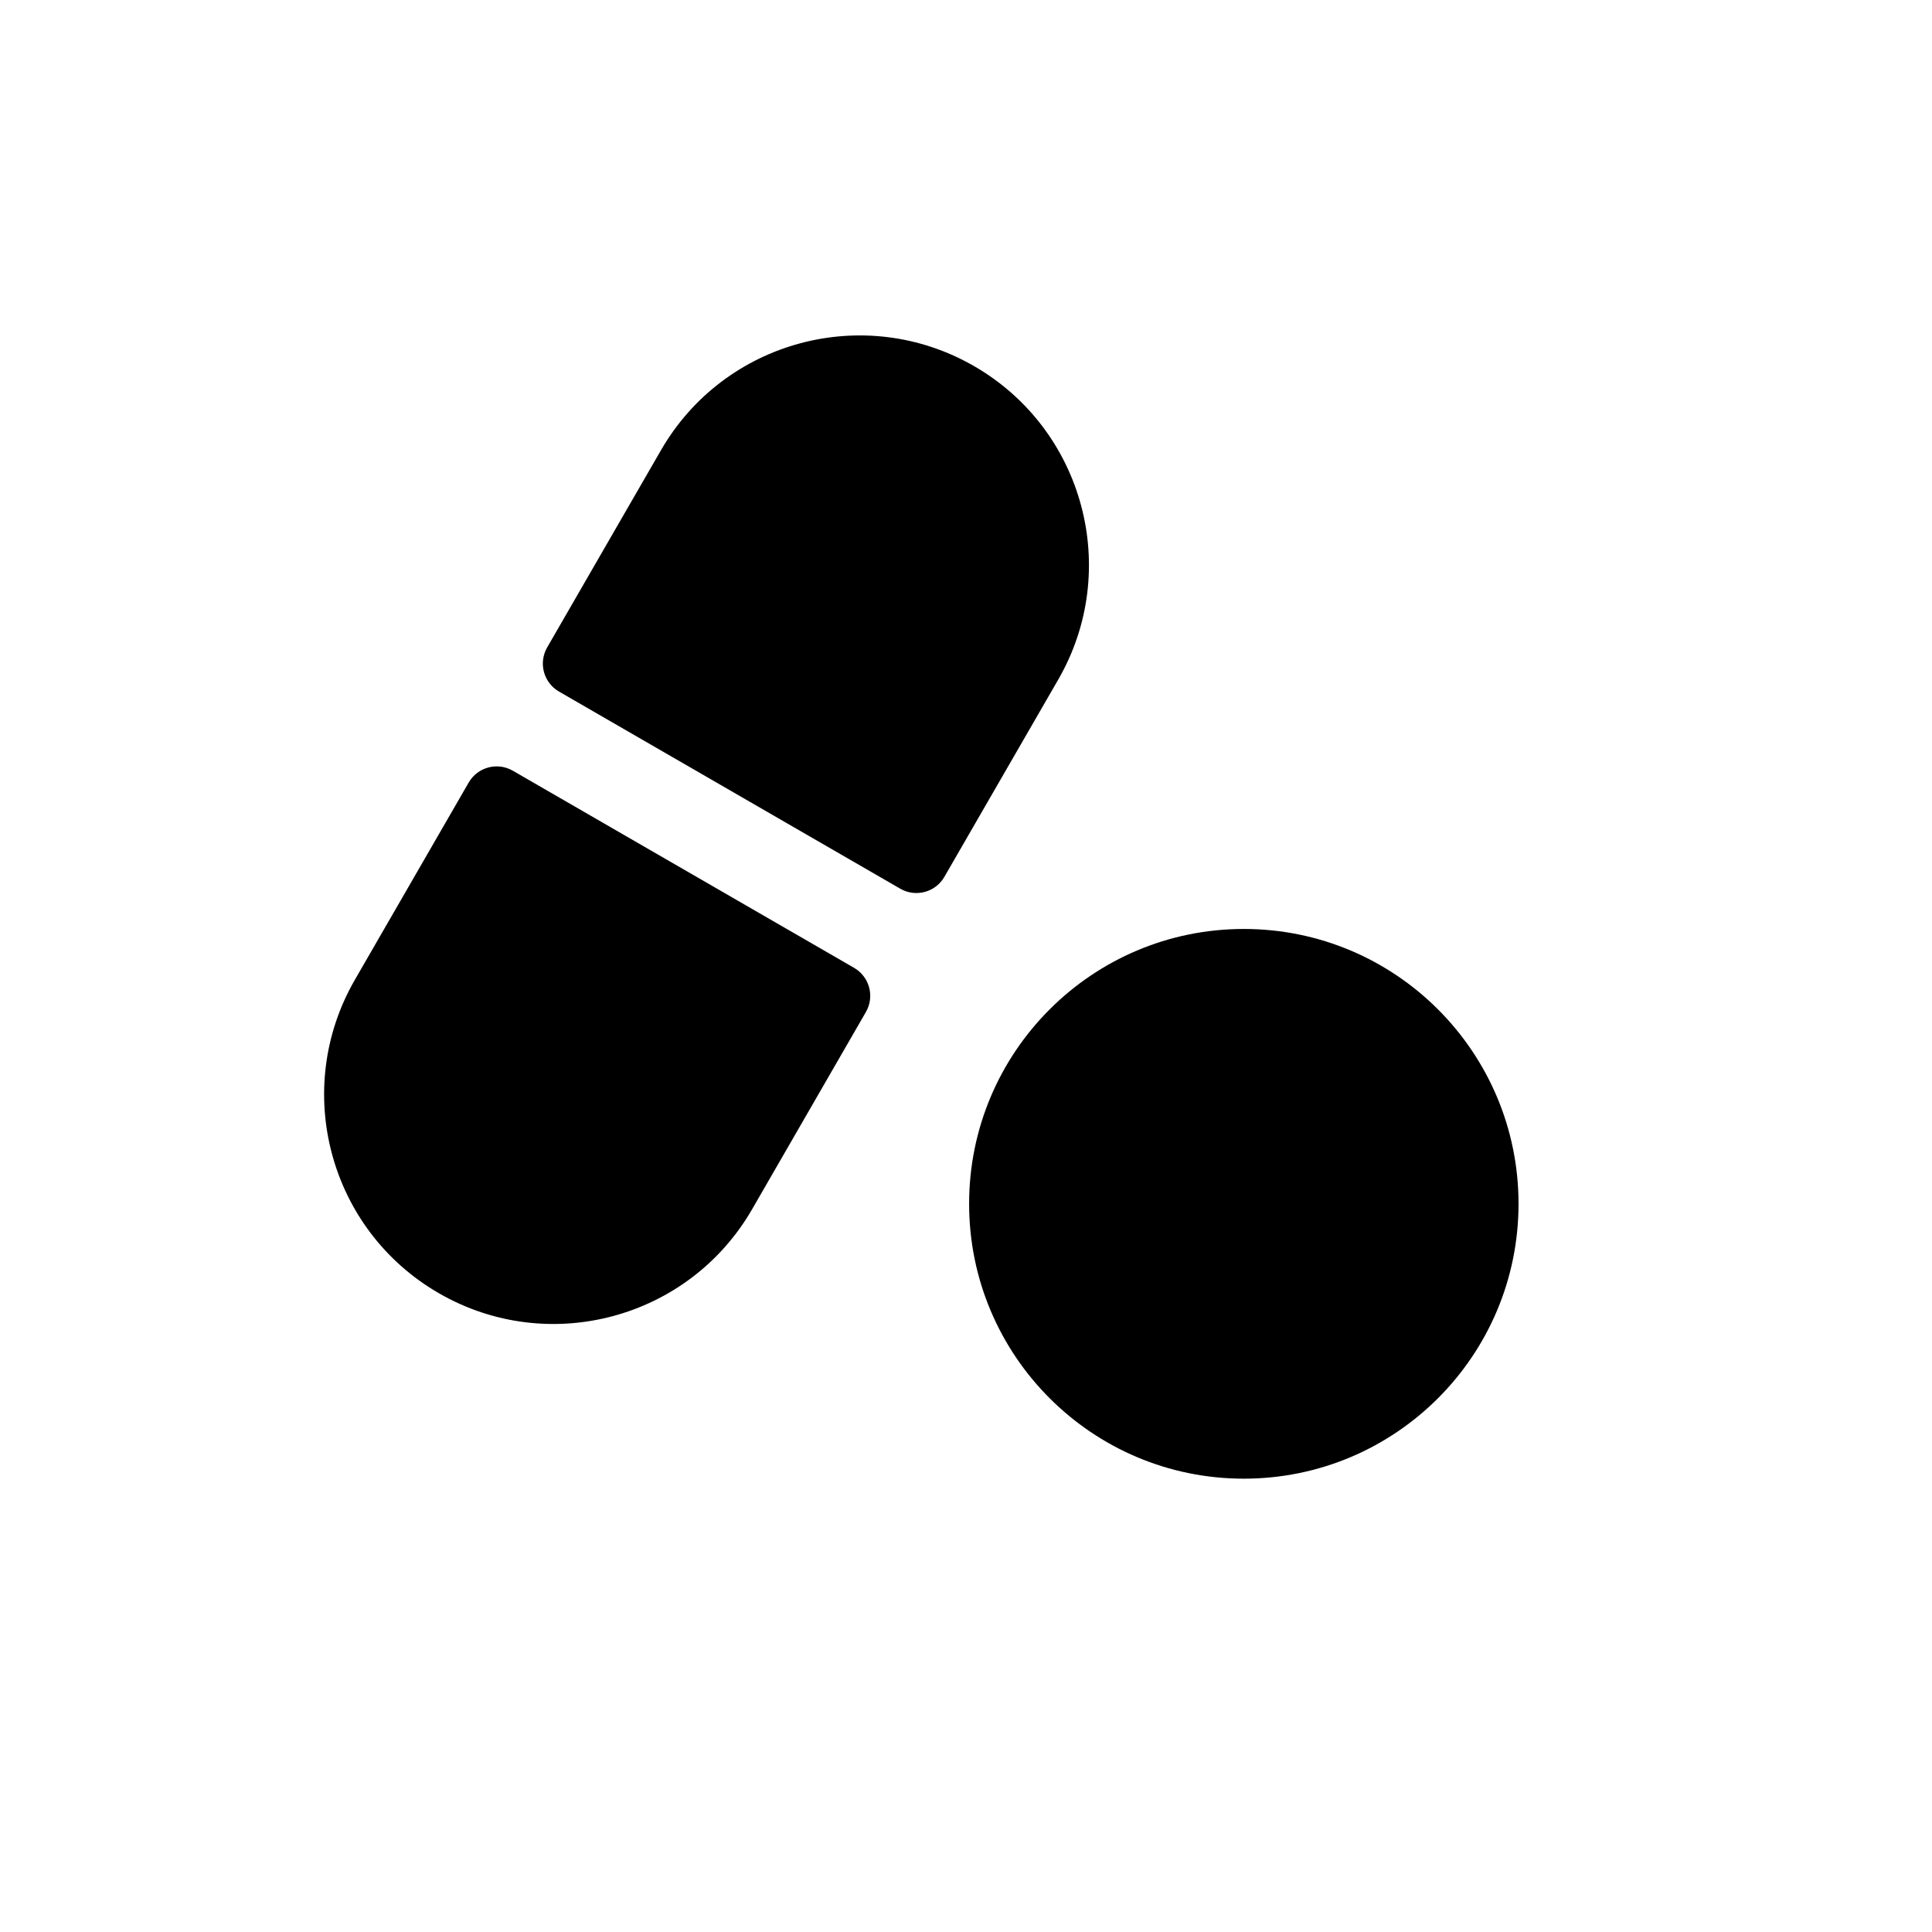 <svg xmlns="http://www.w3.org/2000/svg" fill="none" viewBox="0 0 95 95" height="95" width="95">
<g filter="url(#filter0_d_691_261)">
<path fill="white" d="M92.921 45.504C92.921 20.373 72.558 0 47.44 0C22.322 0 1.959 20.373 1.959 45.504C1.959 70.635 22.322 91.008 47.44 91.008C72.558 91.008 92.921 70.635 92.921 45.504Z"></path>
<path fill="black" d="M32.501 20.179C35.615 14.782 42.512 12.933 47.905 16.048C53.299 19.164 55.147 26.065 52.034 31.46L46.437 41.157C45.998 41.918 45.028 42.179 44.267 41.74L27.488 32.047C26.727 31.608 26.467 30.636 26.906 29.875L32.501 20.179Z"></path>
<path fill="black" d="M36.983 57.501C33.868 62.897 26.971 64.746 21.578 61.63C16.184 58.515 14.336 51.614 17.45 46.218L23.046 36.521C23.485 35.76 24.456 35.5 25.217 35.939L41.996 45.631C42.757 46.07 43.017 47.043 42.578 47.804L36.983 57.501Z"></path>
<path fill="black" d="M61.161 70.75C68.622 70.75 74.669 64.699 74.669 57.235C74.669 49.771 68.622 43.72 61.161 43.72C53.701 43.72 47.653 49.771 47.653 57.235C47.653 64.699 53.701 70.75 61.161 70.75Z"></path>
</g>
<defs>
<filter color-interpolation-filters="sRGB" filterUnits="userSpaceOnUse" height="94.926" width="94.88" y="-4.05312e-06" x="-0" id="filter0_d_691_261">
<feFlood result="BackgroundImageFix" flood-opacity="0"></feFlood>
<feColorMatrix result="hardAlpha" values="0 0 0 0 0 0 0 0 0 0 0 0 0 0 0 0 0 0 127 0" type="matrix" in="SourceAlpha"></feColorMatrix>
<feOffset dy="1.959"></feOffset>
<feGaussianBlur stdDeviation="0.98"></feGaussianBlur>
<feComposite operator="out" in2="hardAlpha"></feComposite>
<feColorMatrix values="0 0 0 0 0 0 0 0 0 0 0 0 0 0 0 0 0 0 0.25 0" type="matrix"></feColorMatrix>
<feBlend result="effect1_dropShadow_691_261" in2="BackgroundImageFix" mode="normal"></feBlend>
<feBlend result="shape" in2="effect1_dropShadow_691_261" in="SourceGraphic" mode="normal"></feBlend>
</filter>
</defs>
</svg>
